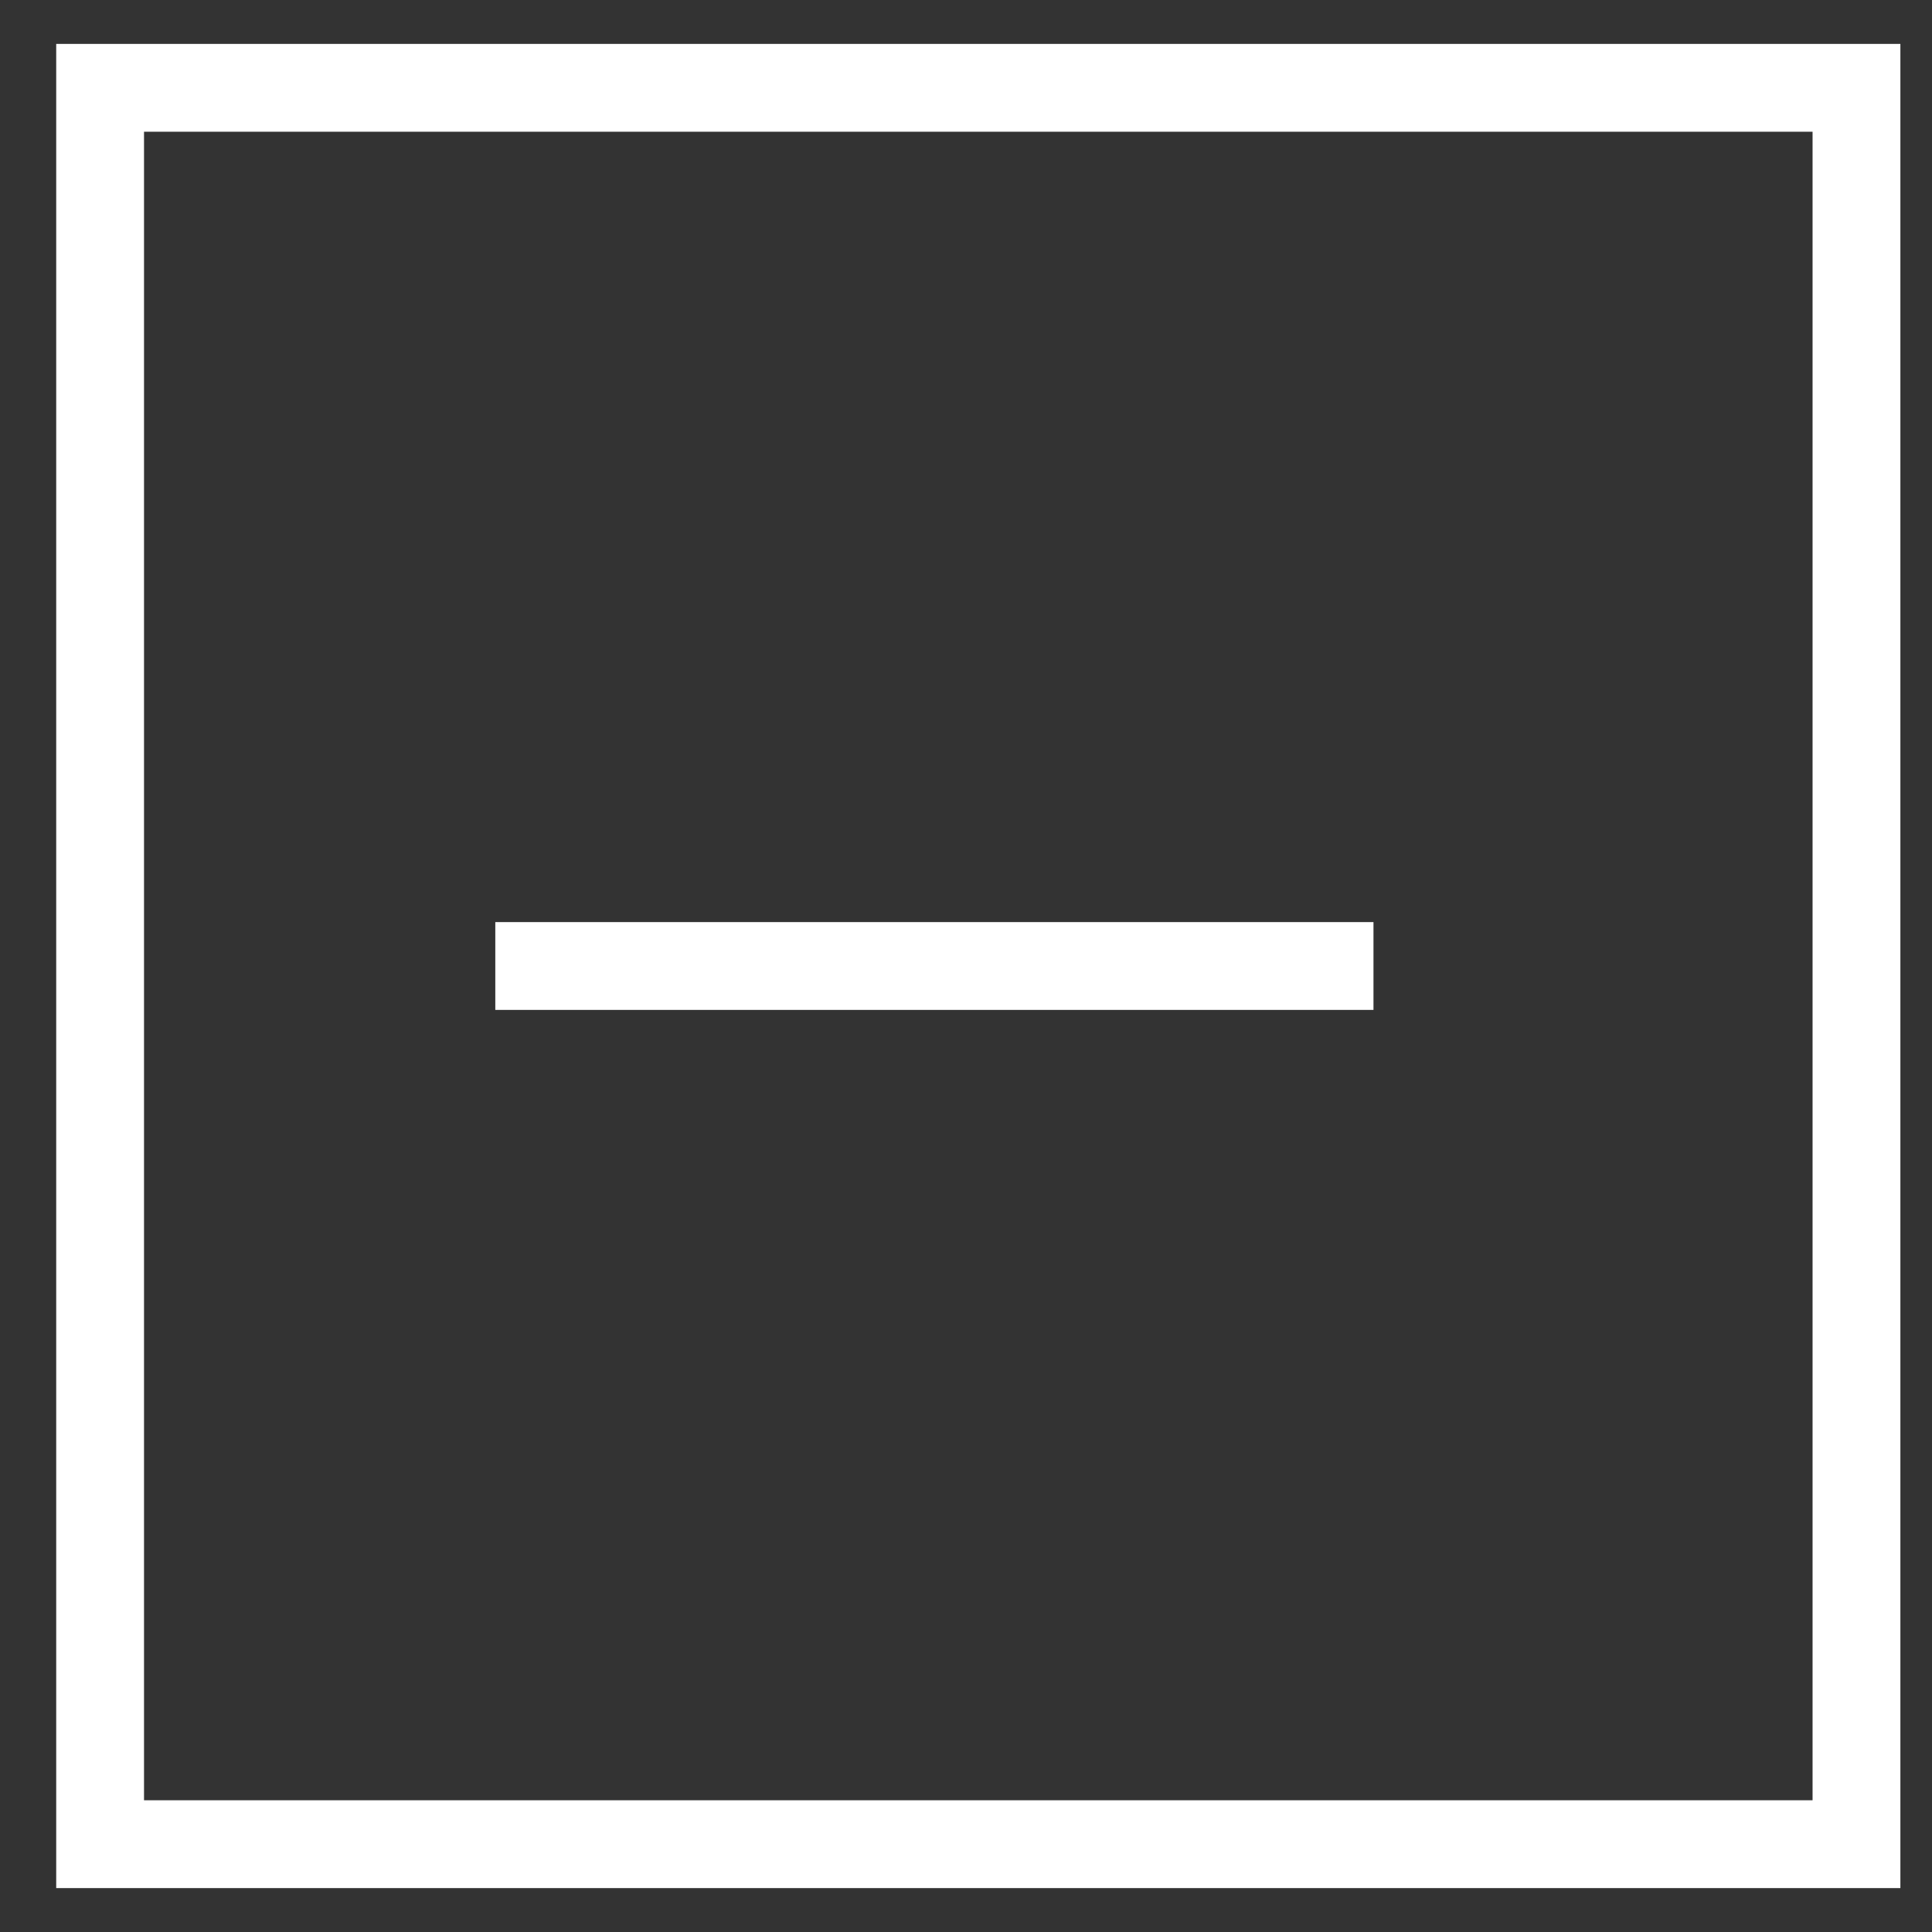 <svg id="Layer_1" xmlns="http://www.w3.org/2000/svg" viewBox="0 0 22 22"><rect x="0" y="0" width="22" height="22" fill="#333333" stroke="none"/><style>.st0{fill:none;stroke:#fff}</style><path class="st0" d="M5.64 11h10M1.14 1h20v20h-20z"/></svg>